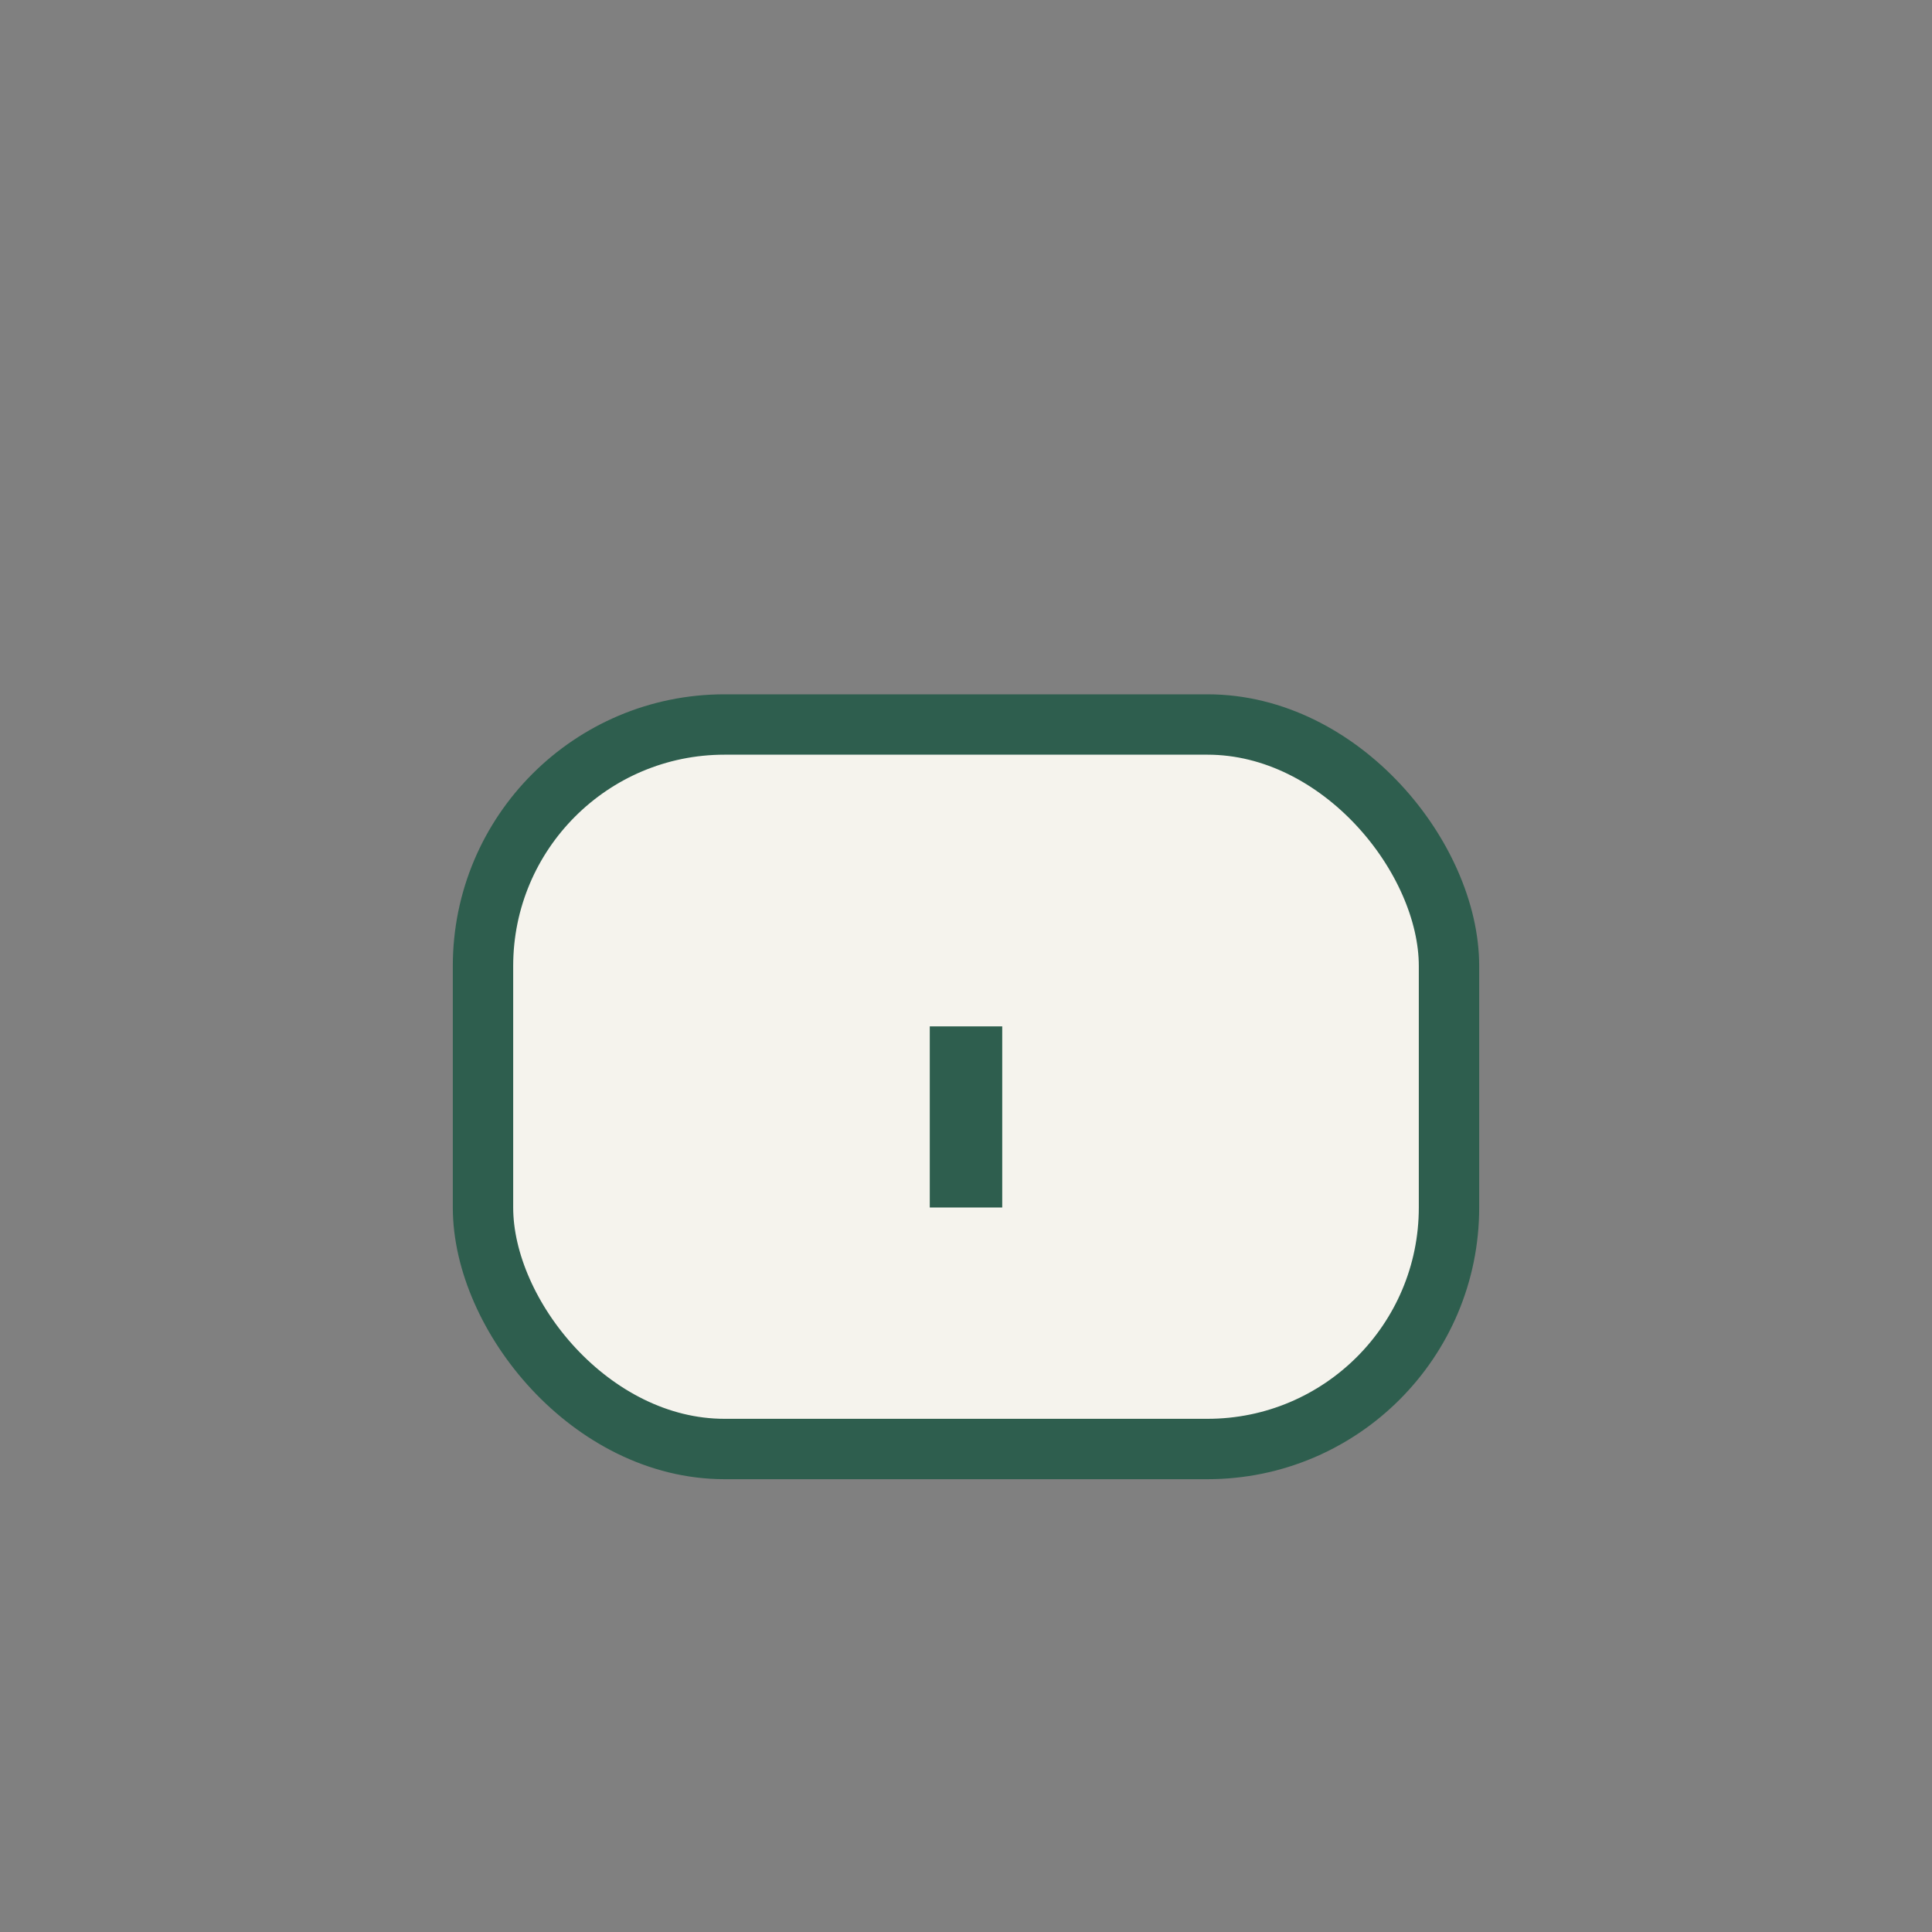 <?xml version="1.0" encoding="UTF-8"?>
<svg xmlns="http://www.w3.org/2000/svg" width="32" height="32" viewBox="0 0 32 32"><rect x="0" y="0" width="32" height="32" fill="#808080" stroke="none"/><rect x="8" y="12" width="16" height="12" rx="4" fill="#F5F3ED" stroke="#2E5E4E" stroke-width="1"/><path d="M16 20v-3" stroke="#2E5E4E" stroke-width="1.2"/></svg>